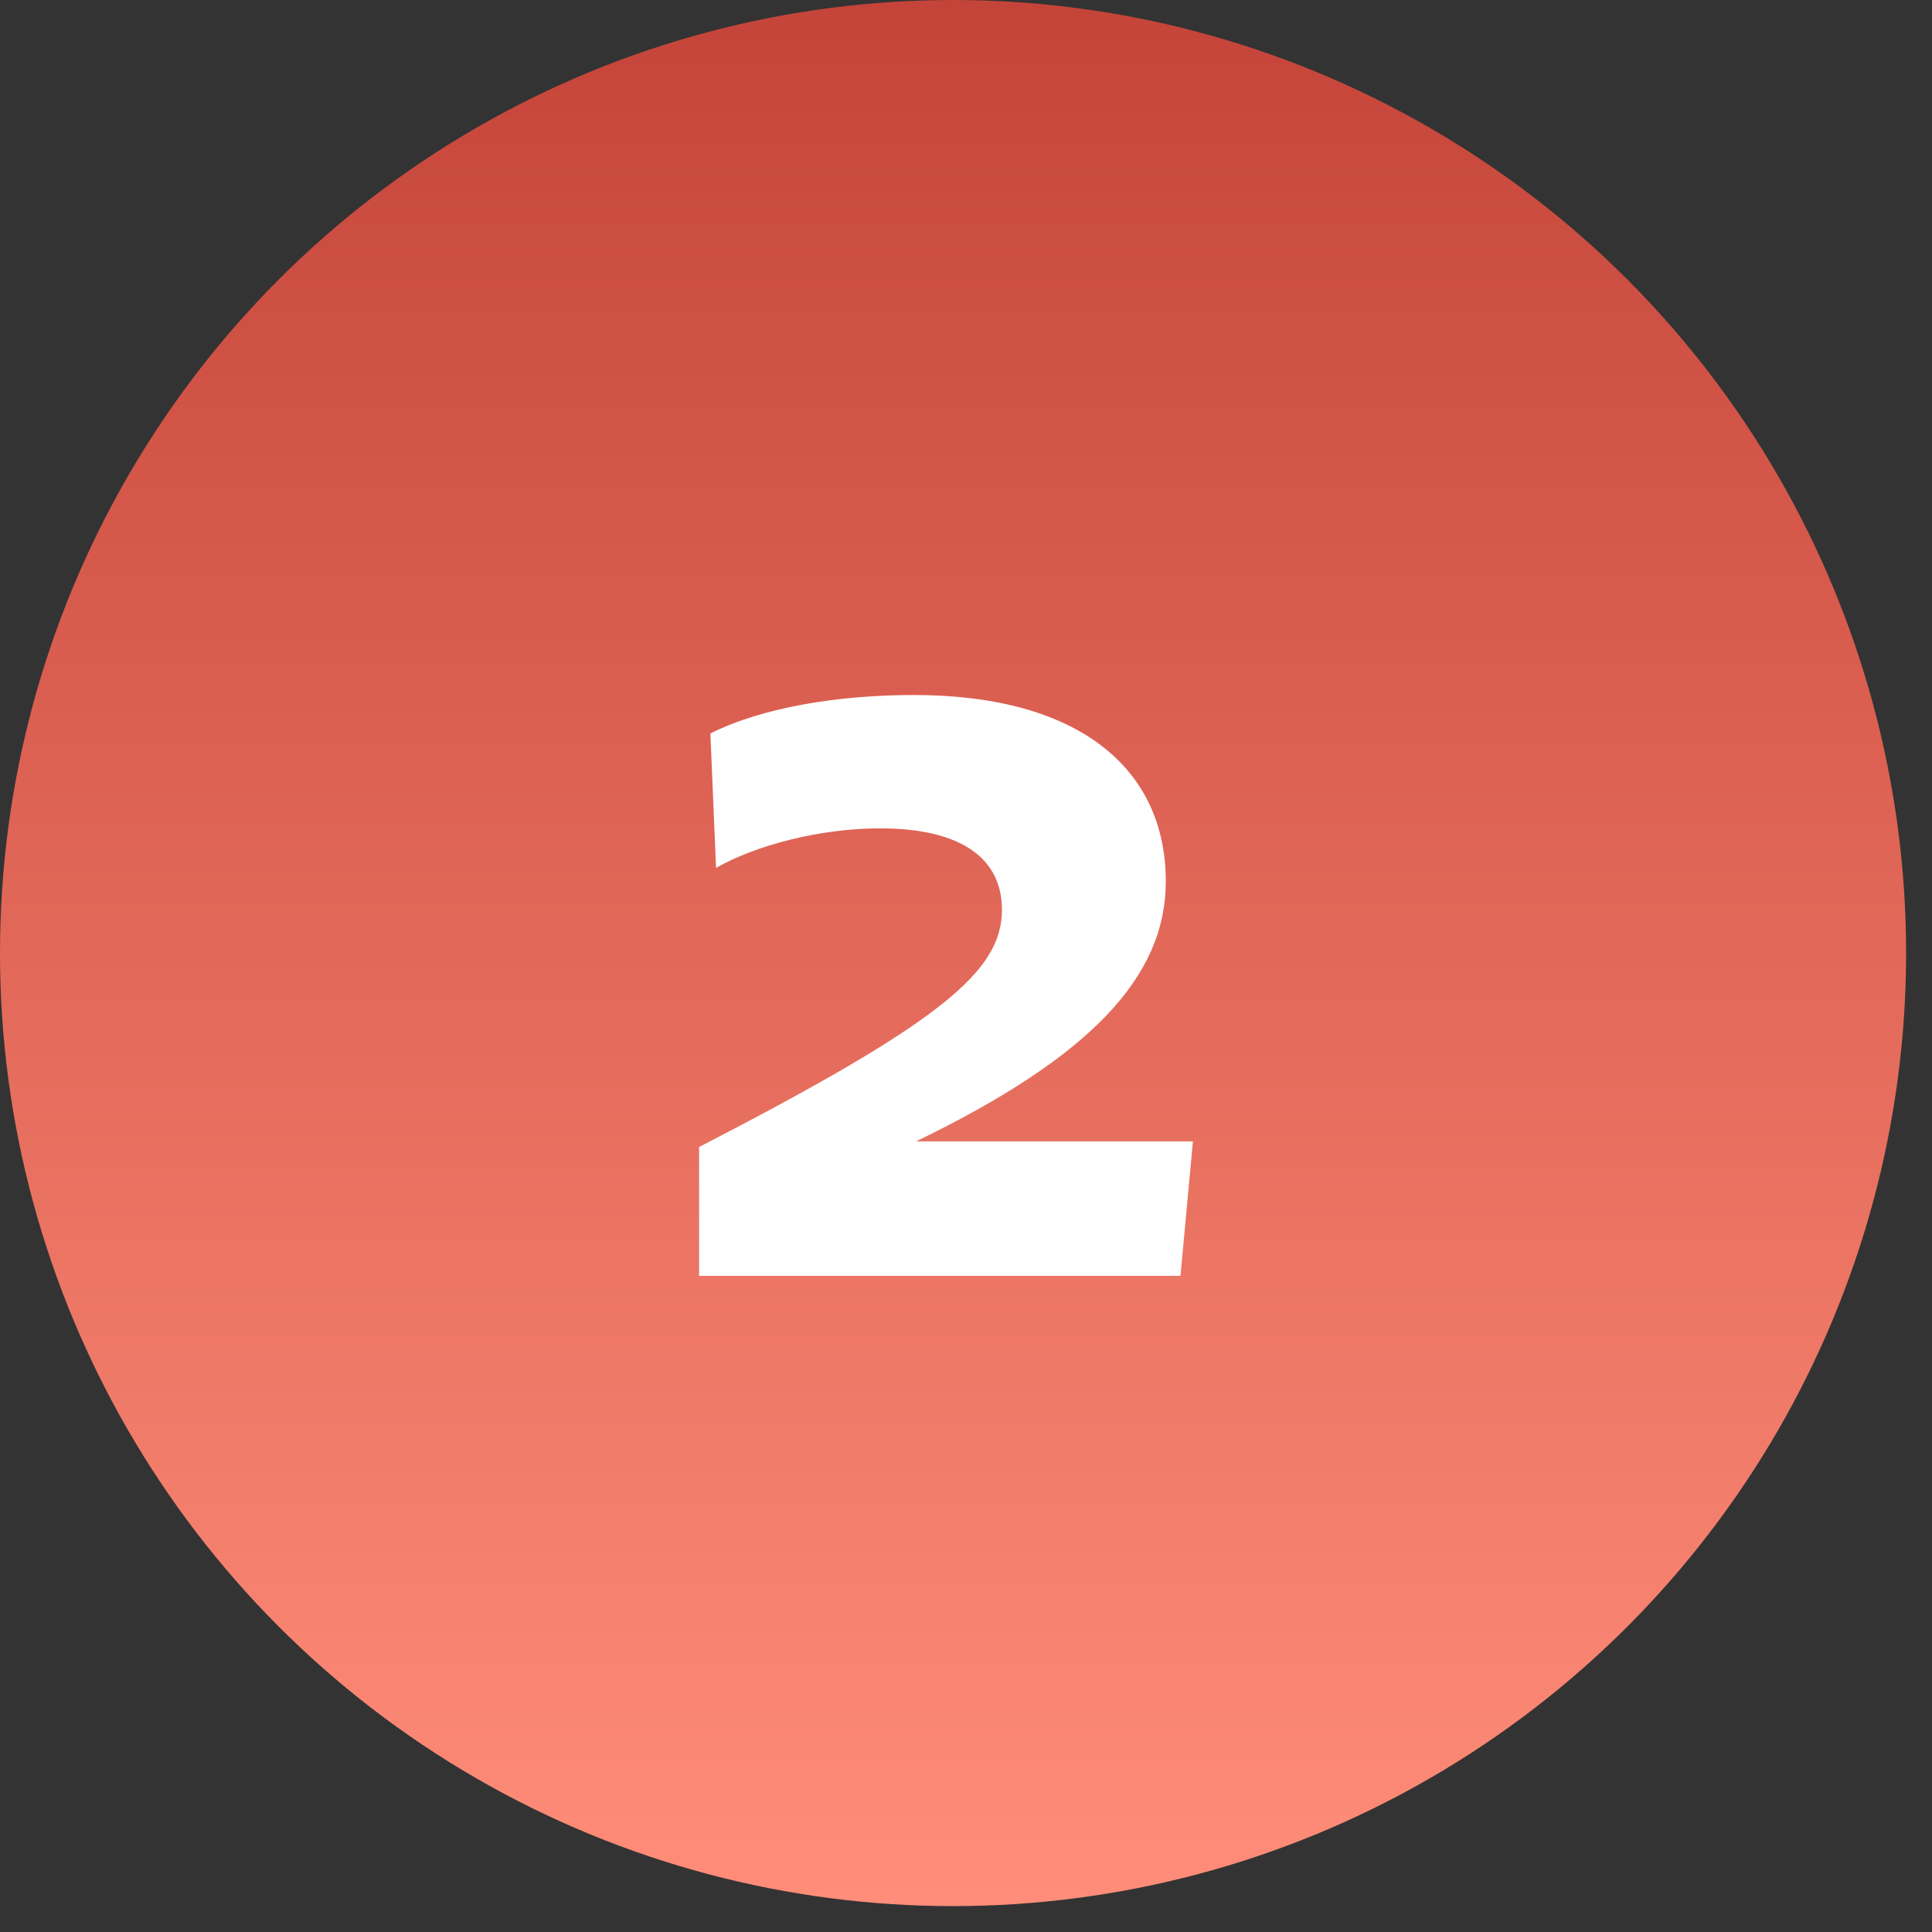 <svg width="53" height="53" viewBox="0 0 53 53" fill="none" xmlns="http://www.w3.org/2000/svg">
<rect x="0" y="0" width="53" height="53" fill="#333333" stroke="none"/>
<circle cx="26.145" cy="26.145" r="26.145" fill="url(#paint0_linear_426_95)"/>
<path d="M31.981 24.181C31.981 26.785 29.935 28.986 25.13 31.311H32.725L32.384 35H19.178V31.466C25.781 28.056 27.486 26.661 27.486 24.956C27.486 23.592 26.432 22.724 24.138 22.724C22.495 22.724 20.728 23.189 19.643 23.809L19.488 20.12C20.914 19.407 22.991 19.066 25.068 19.066C29.594 19.066 31.981 21.081 31.981 24.181Z" fill="white"/>
<defs>
<linearGradient id="paint0_linear_426_95" x1="26.145" y1="0" x2="26.145" y2="52.29" gradientUnits="userSpaceOnUse">
<stop stop-color="#C54439"/>
<stop offset="1" stop-color="#FF8D79"/>
</linearGradient>
</defs>
</svg>
